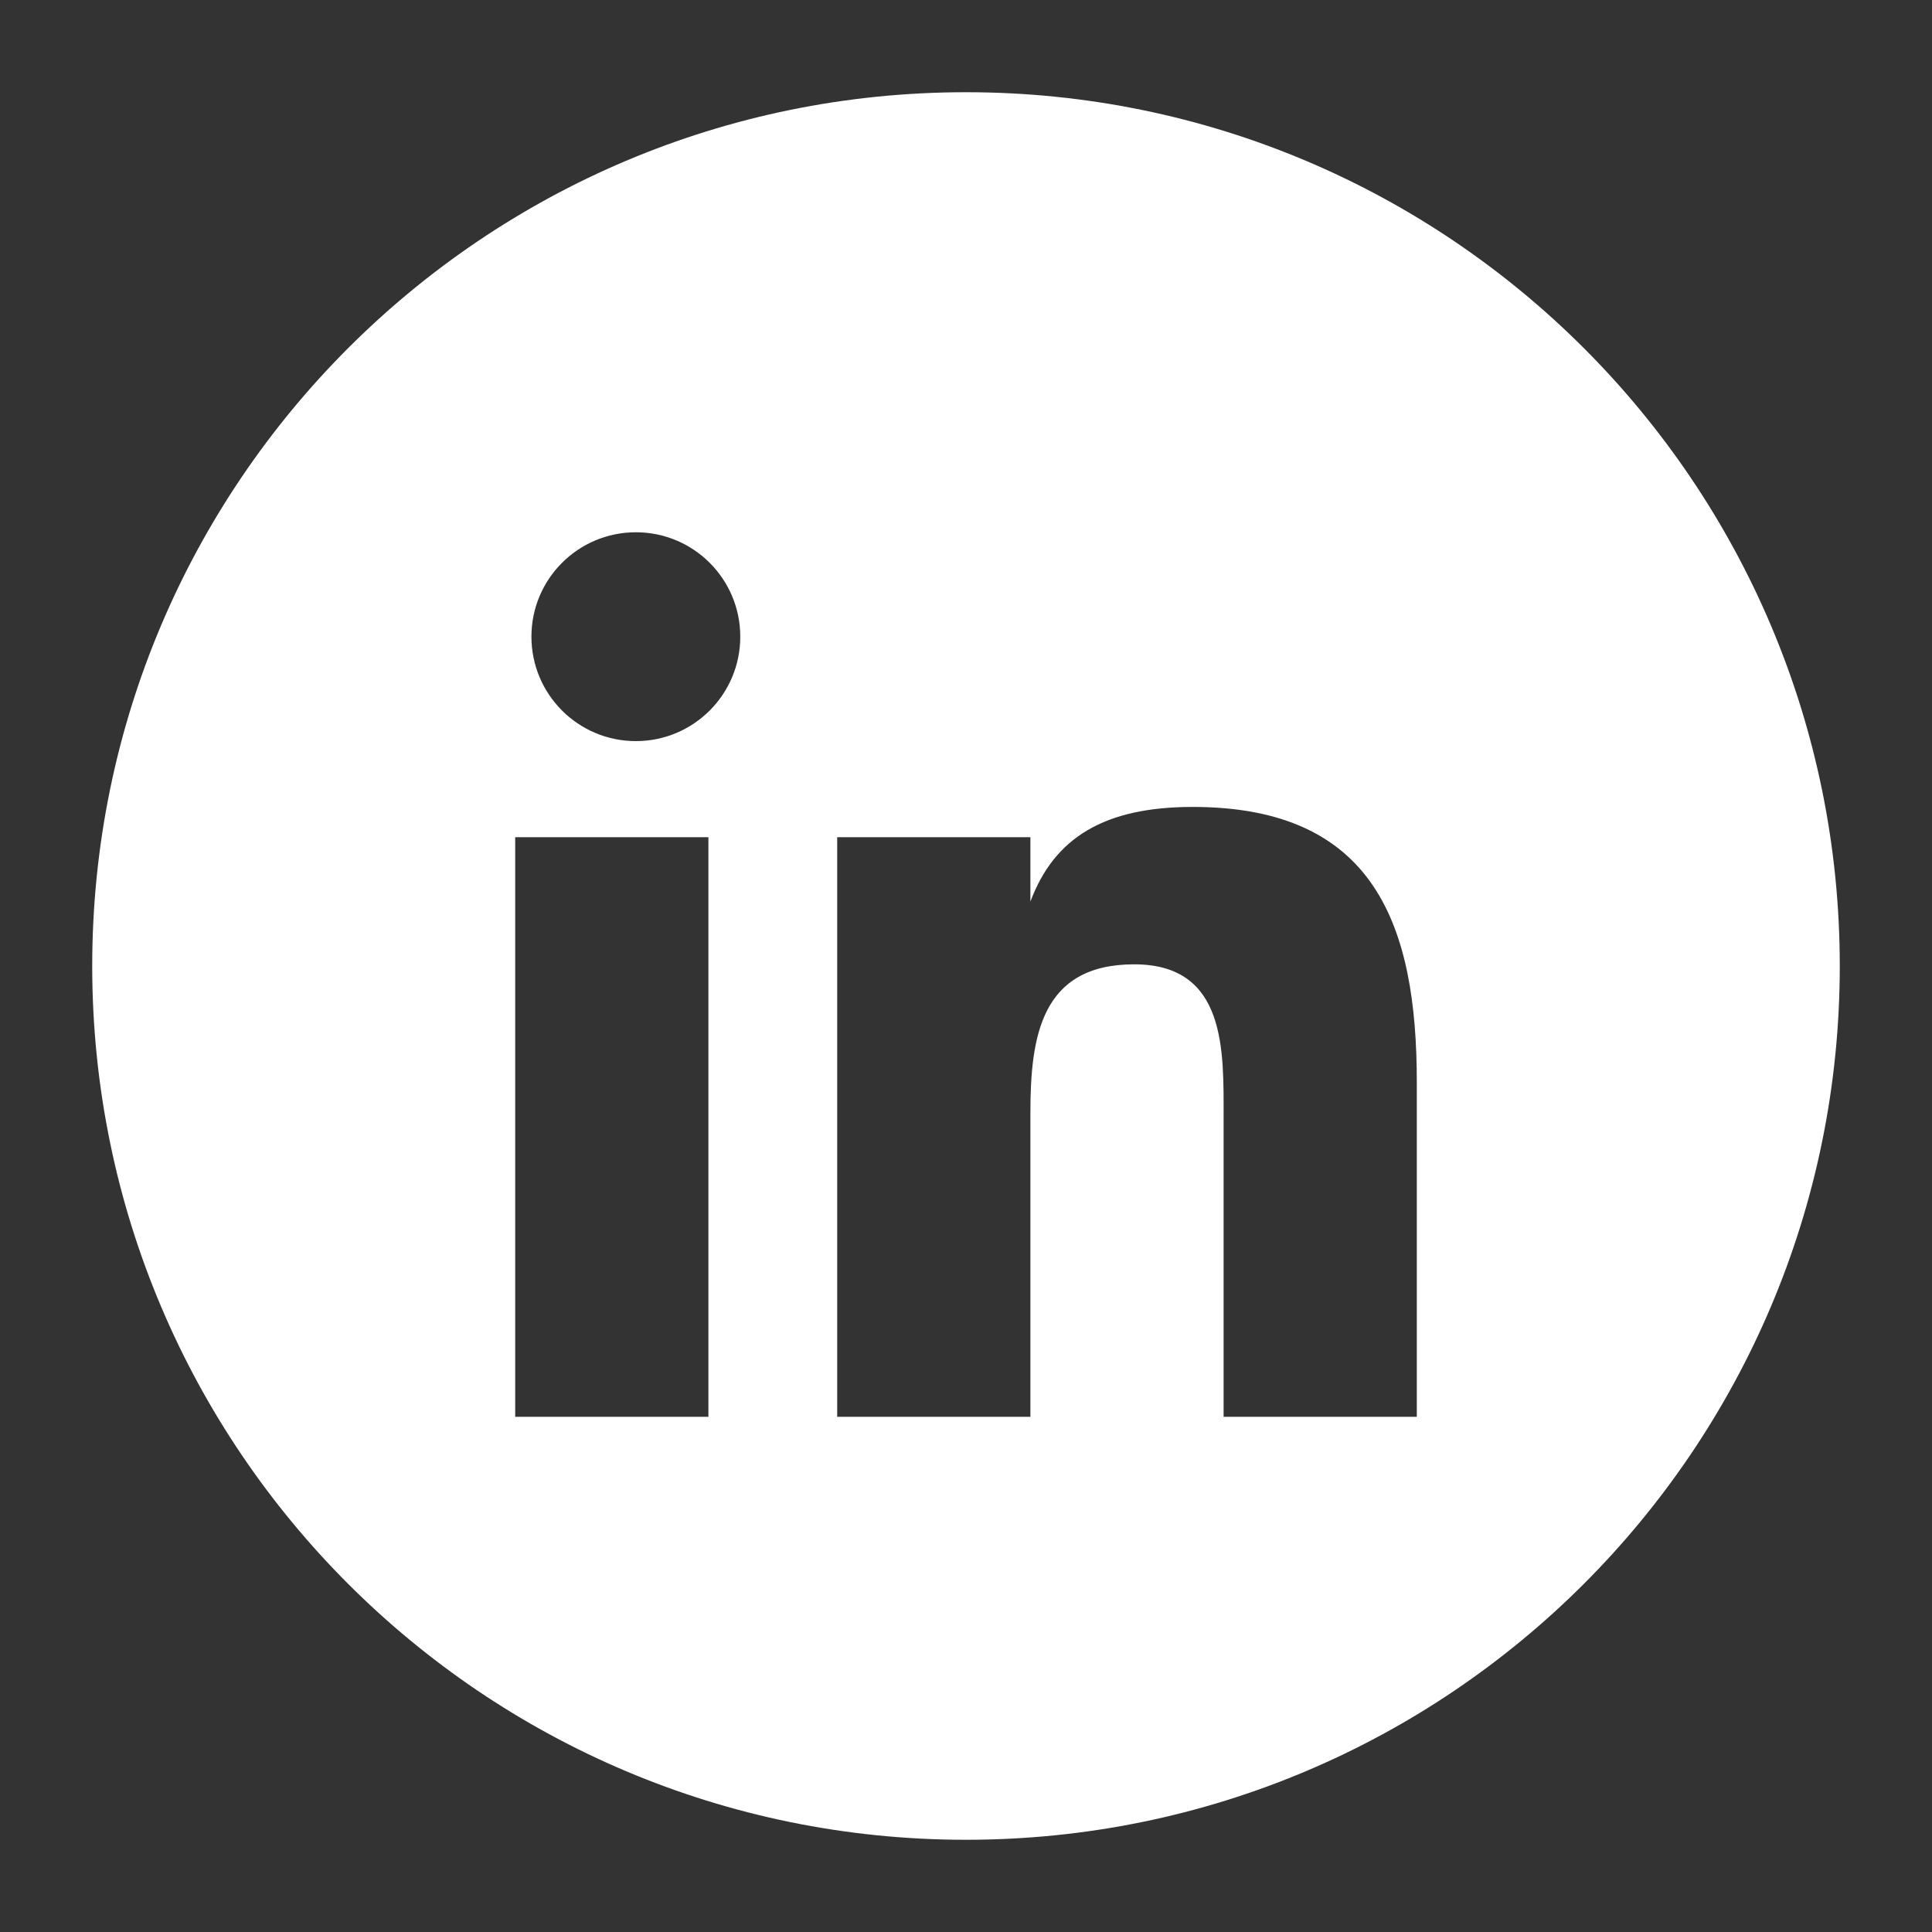 <?xml version="1.0" encoding="utf-8"?>
<!-- Generator: Adobe Illustrator 16.0.0, SVG Export Plug-In . SVG Version: 6.00 Build 0)  -->
<!DOCTYPE svg PUBLIC "-//W3C//DTD SVG 1.1//EN" "http://www.w3.org/Graphics/SVG/1.1/DTD/svg11.dtd">
<svg version="1.1" xmlns="http://www.w3.org/2000/svg" xmlns:xlink="http://www.w3.org/1999/xlink" x="0px" y="0px" width="30px"
	 height="30px" viewBox="0 0 30 30" enable-background="new 0 0 30 30" xml:space="preserve">
<rect x="0" y="0" width="30" height="30" fill="#333333" stroke="none"/>
<g id="iso">
</g>
<g id="panels">
</g>
<g id="values">
</g>
<g id="services">
</g>
<g id="home_elements">
	<path fill="#FFFFFF" d="M15,1.432C7.506,1.432,1.432,7.506,1.432,15S7.506,28.568,15,28.568S28.568,22.494,28.568,15
		S22.494,1.432,15,1.432z M11,22H8v-9h3V22z M9.874,11.508c-0.897,0-1.622-0.727-1.622-1.622c0-0.895,0.725-1.621,1.622-1.621
		c0.896,0,1.621,0.726,1.621,1.621C11.495,10.781,10.77,11.508,9.874,11.508z M22,22h-3v-4.64c0-1.043,0.048-2.386-1.389-2.386
		c-1.454,0-1.611,1.137-1.611,2.312V22h-3v-9h3v1l0,0c0.373-1,1.159-1.47,2.52-1.47c2.832,0,3.48,1.847,3.48,4.271V22z"/>
</g>
<g id="guides">
</g>
</svg>
